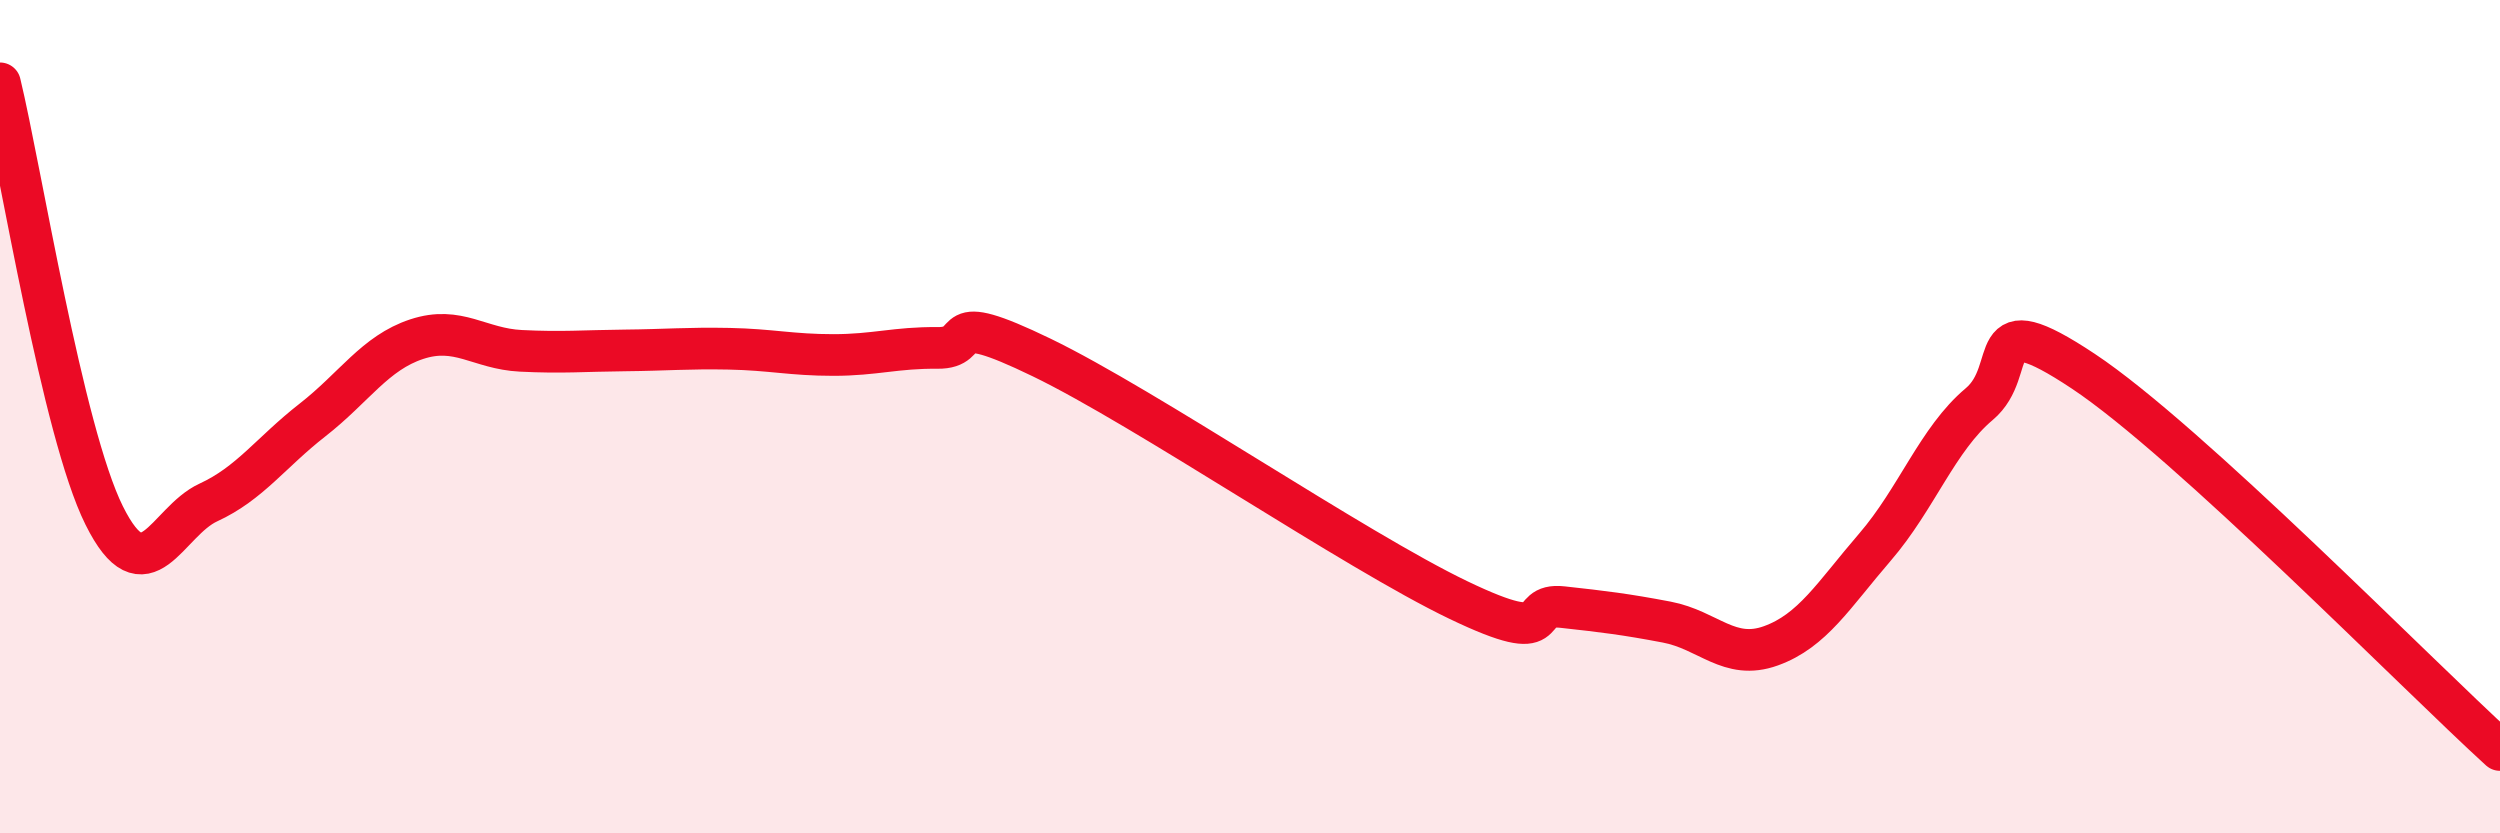 
    <svg width="60" height="20" viewBox="0 0 60 20" xmlns="http://www.w3.org/2000/svg">
      <path
        d="M 0,2 C 0.5,4.07 1.5,10.36 2.5,12.37 C 3.5,14.38 4,12.52 5,12.06 C 6,11.6 6.5,10.86 7.5,10.08 C 8.5,9.3 9,8.47 10,8.14 C 11,7.81 11.5,8.37 12.5,8.42 C 13.5,8.47 14,8.42 15,8.41 C 16,8.4 16.5,8.35 17.5,8.37 C 18.5,8.39 19,8.52 20,8.52 C 21,8.52 21.5,8.34 22.5,8.35 C 23.5,8.36 22.5,7.37 25,8.58 C 27.5,9.79 32.5,13.2 35,14.4 C 37.5,15.6 36.5,14.46 37.5,14.57 C 38.5,14.68 39,14.74 40,14.93 C 41,15.12 41.5,15.86 42.5,15.5 C 43.5,15.14 44,14.29 45,13.13 C 46,11.97 46.5,10.54 47.5,9.7 C 48.5,8.86 47.5,7.25 50,8.91 C 52.5,10.57 58,16.18 60,18L60 20L0 20Z"
        fill="#EB0A25"
        opacity="0.1"
        stroke-linecap="round"
        stroke-linejoin="round"
      />
      <path
        d="M 0,2 C 0.5,4.07 1.5,10.36 2.5,12.37 C 3.5,14.38 4,12.52 5,12.06 C 6,11.6 6.5,10.86 7.5,10.08 C 8.5,9.3 9,8.47 10,8.14 C 11,7.81 11.5,8.37 12.5,8.42 C 13.5,8.47 14,8.42 15,8.41 C 16,8.4 16.5,8.35 17.5,8.37 C 18.5,8.39 19,8.52 20,8.52 C 21,8.52 21.5,8.34 22.5,8.35 C 23.5,8.36 22.5,7.37 25,8.58 C 27.5,9.79 32.5,13.2 35,14.4 C 37.5,15.6 36.5,14.46 37.5,14.57 C 38.5,14.68 39,14.74 40,14.93 C 41,15.12 41.5,15.86 42.5,15.5 C 43.5,15.14 44,14.29 45,13.13 C 46,11.97 46.5,10.54 47.5,9.7 C 48.5,8.86 47.5,7.25 50,8.91 C 52.5,10.57 58,16.18 60,18"
        stroke="#EB0A25"
        stroke-width="1"
        fill="none"
        stroke-linecap="round"
        stroke-linejoin="round"
      />
    </svg>
  